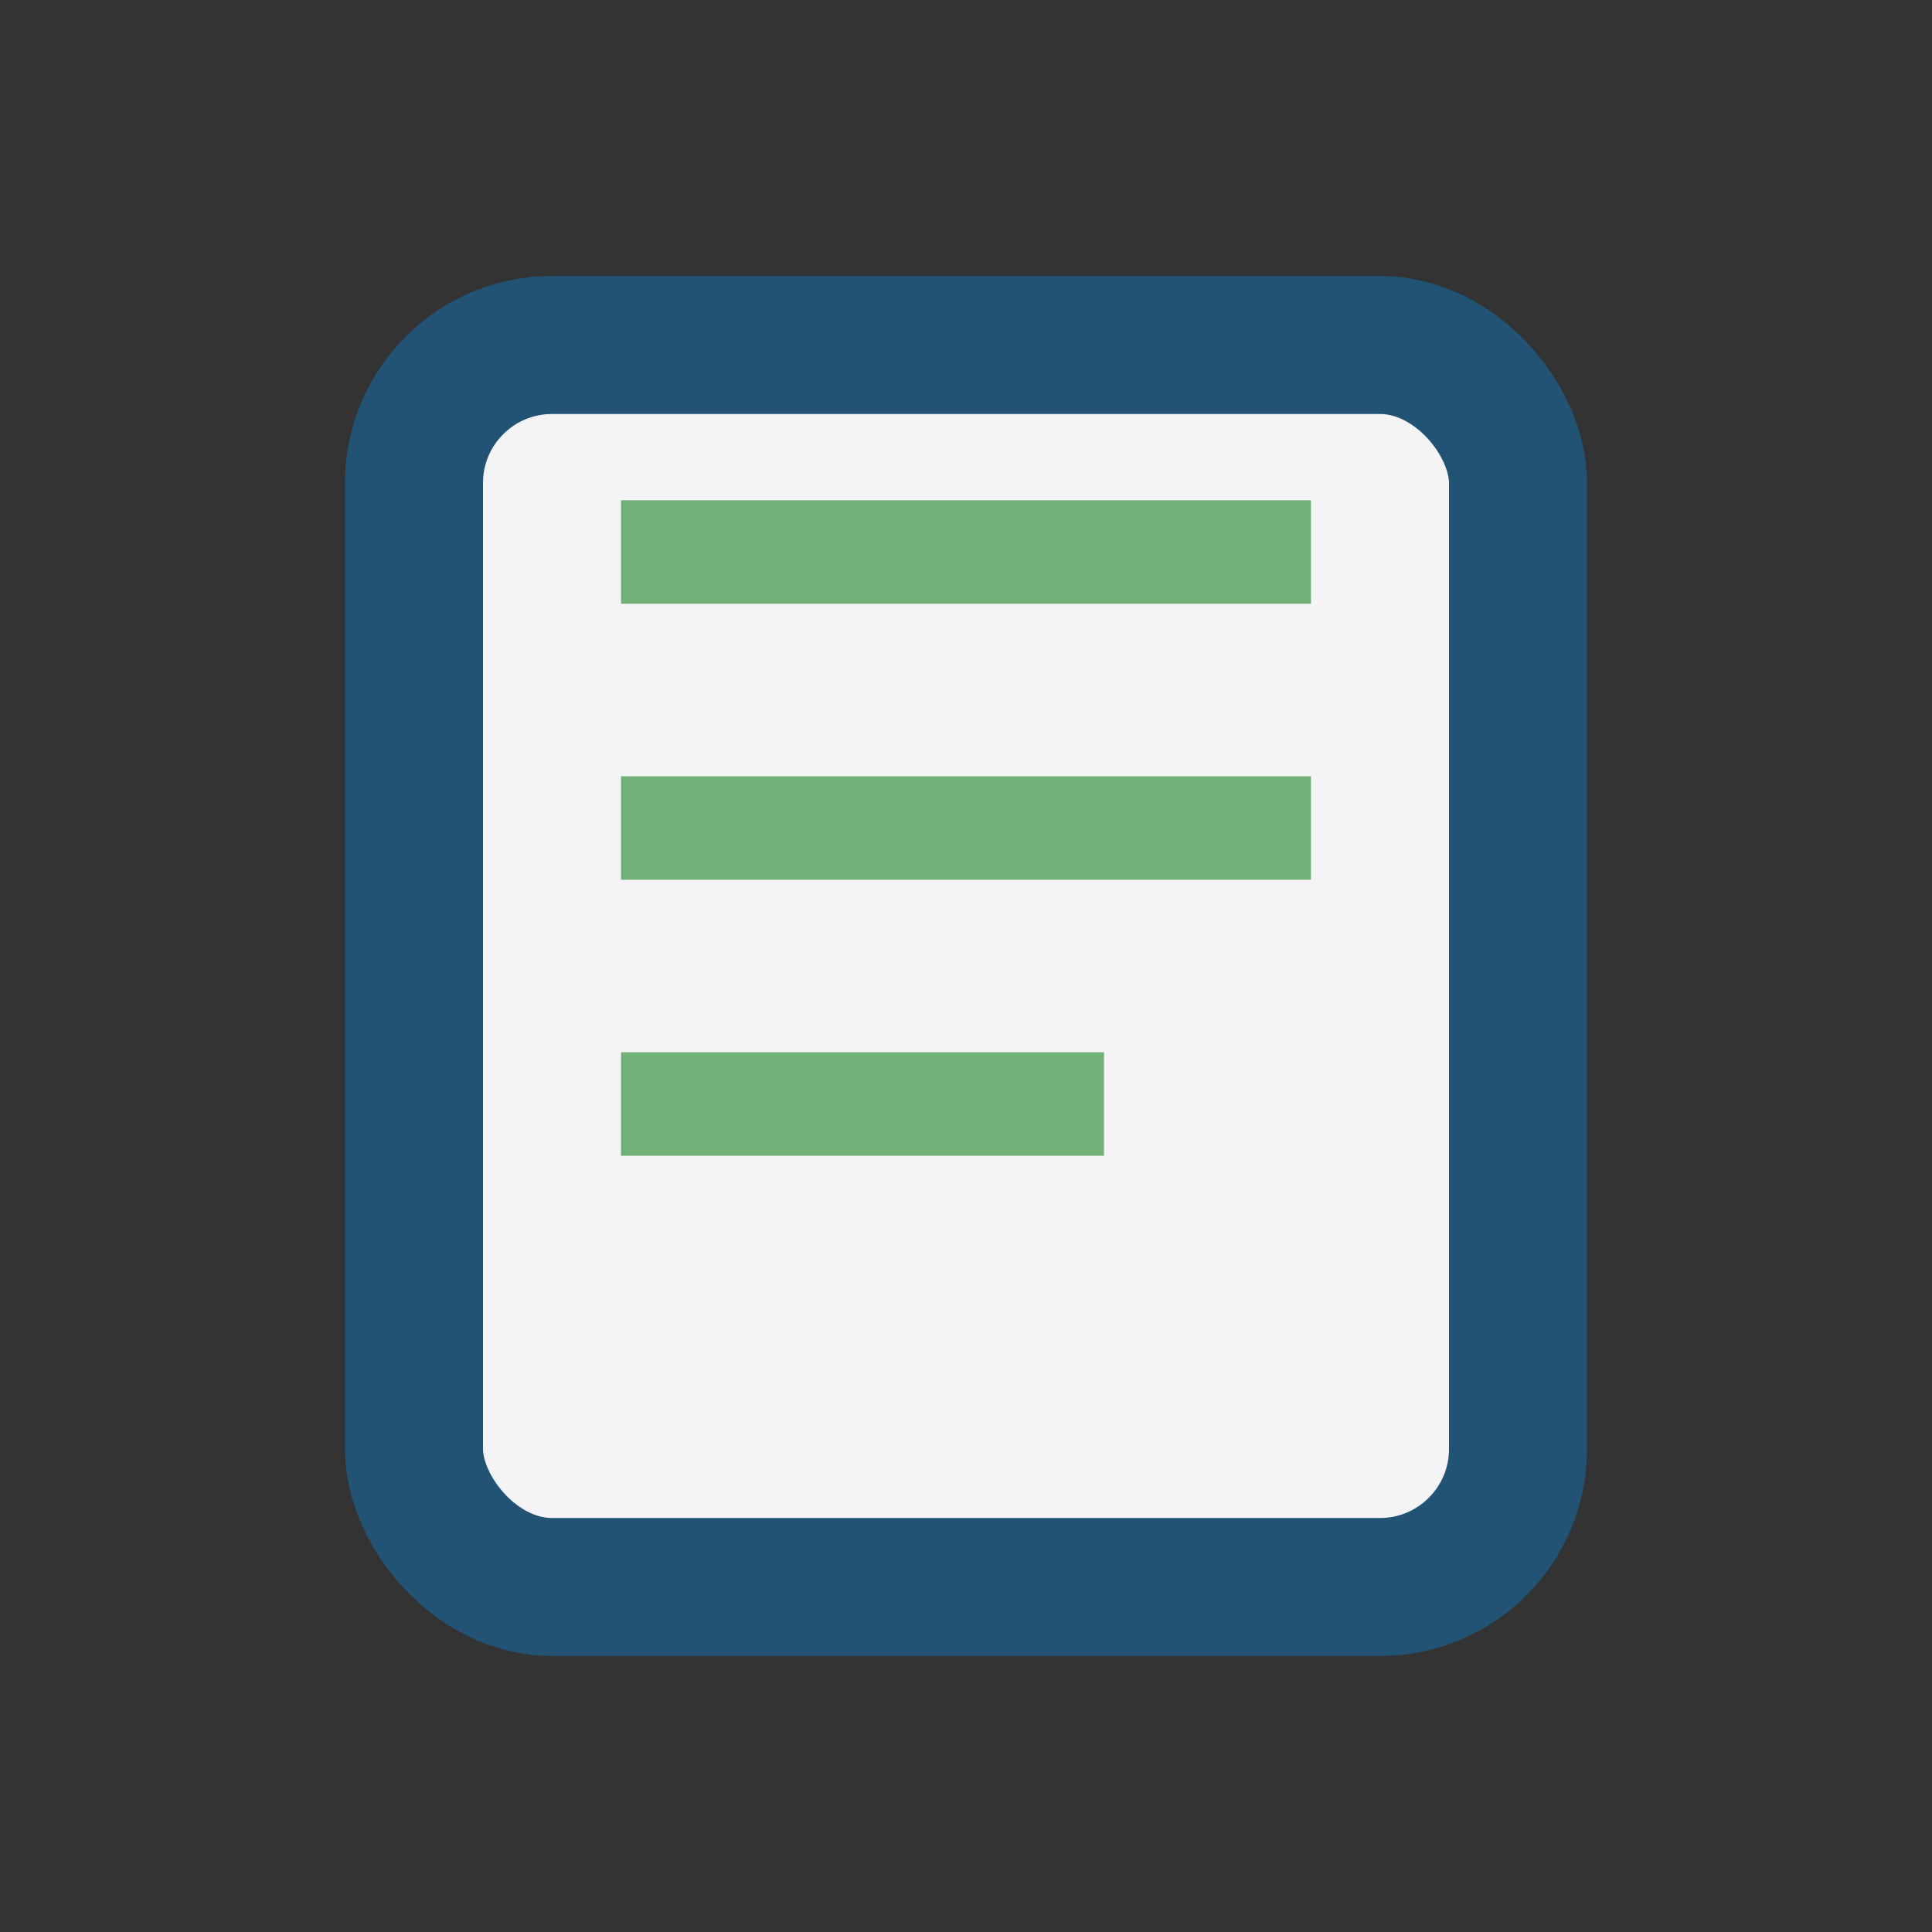 <?xml version="1.0" encoding="UTF-8"?>
<svg xmlns="http://www.w3.org/2000/svg" width="28" height="28" viewBox="0 0 28 28"><rect x="0" y="0" width="28" height="28" fill="#333333" stroke="none"/><rect x="6" y="5" width="16" height="18" rx="2" fill="#F4F4F7" stroke="#225375" stroke-width="2"/><path d="M9 8h10M9 12h10M9 16h7" stroke="#71B076" stroke-width="1.5"/></svg>